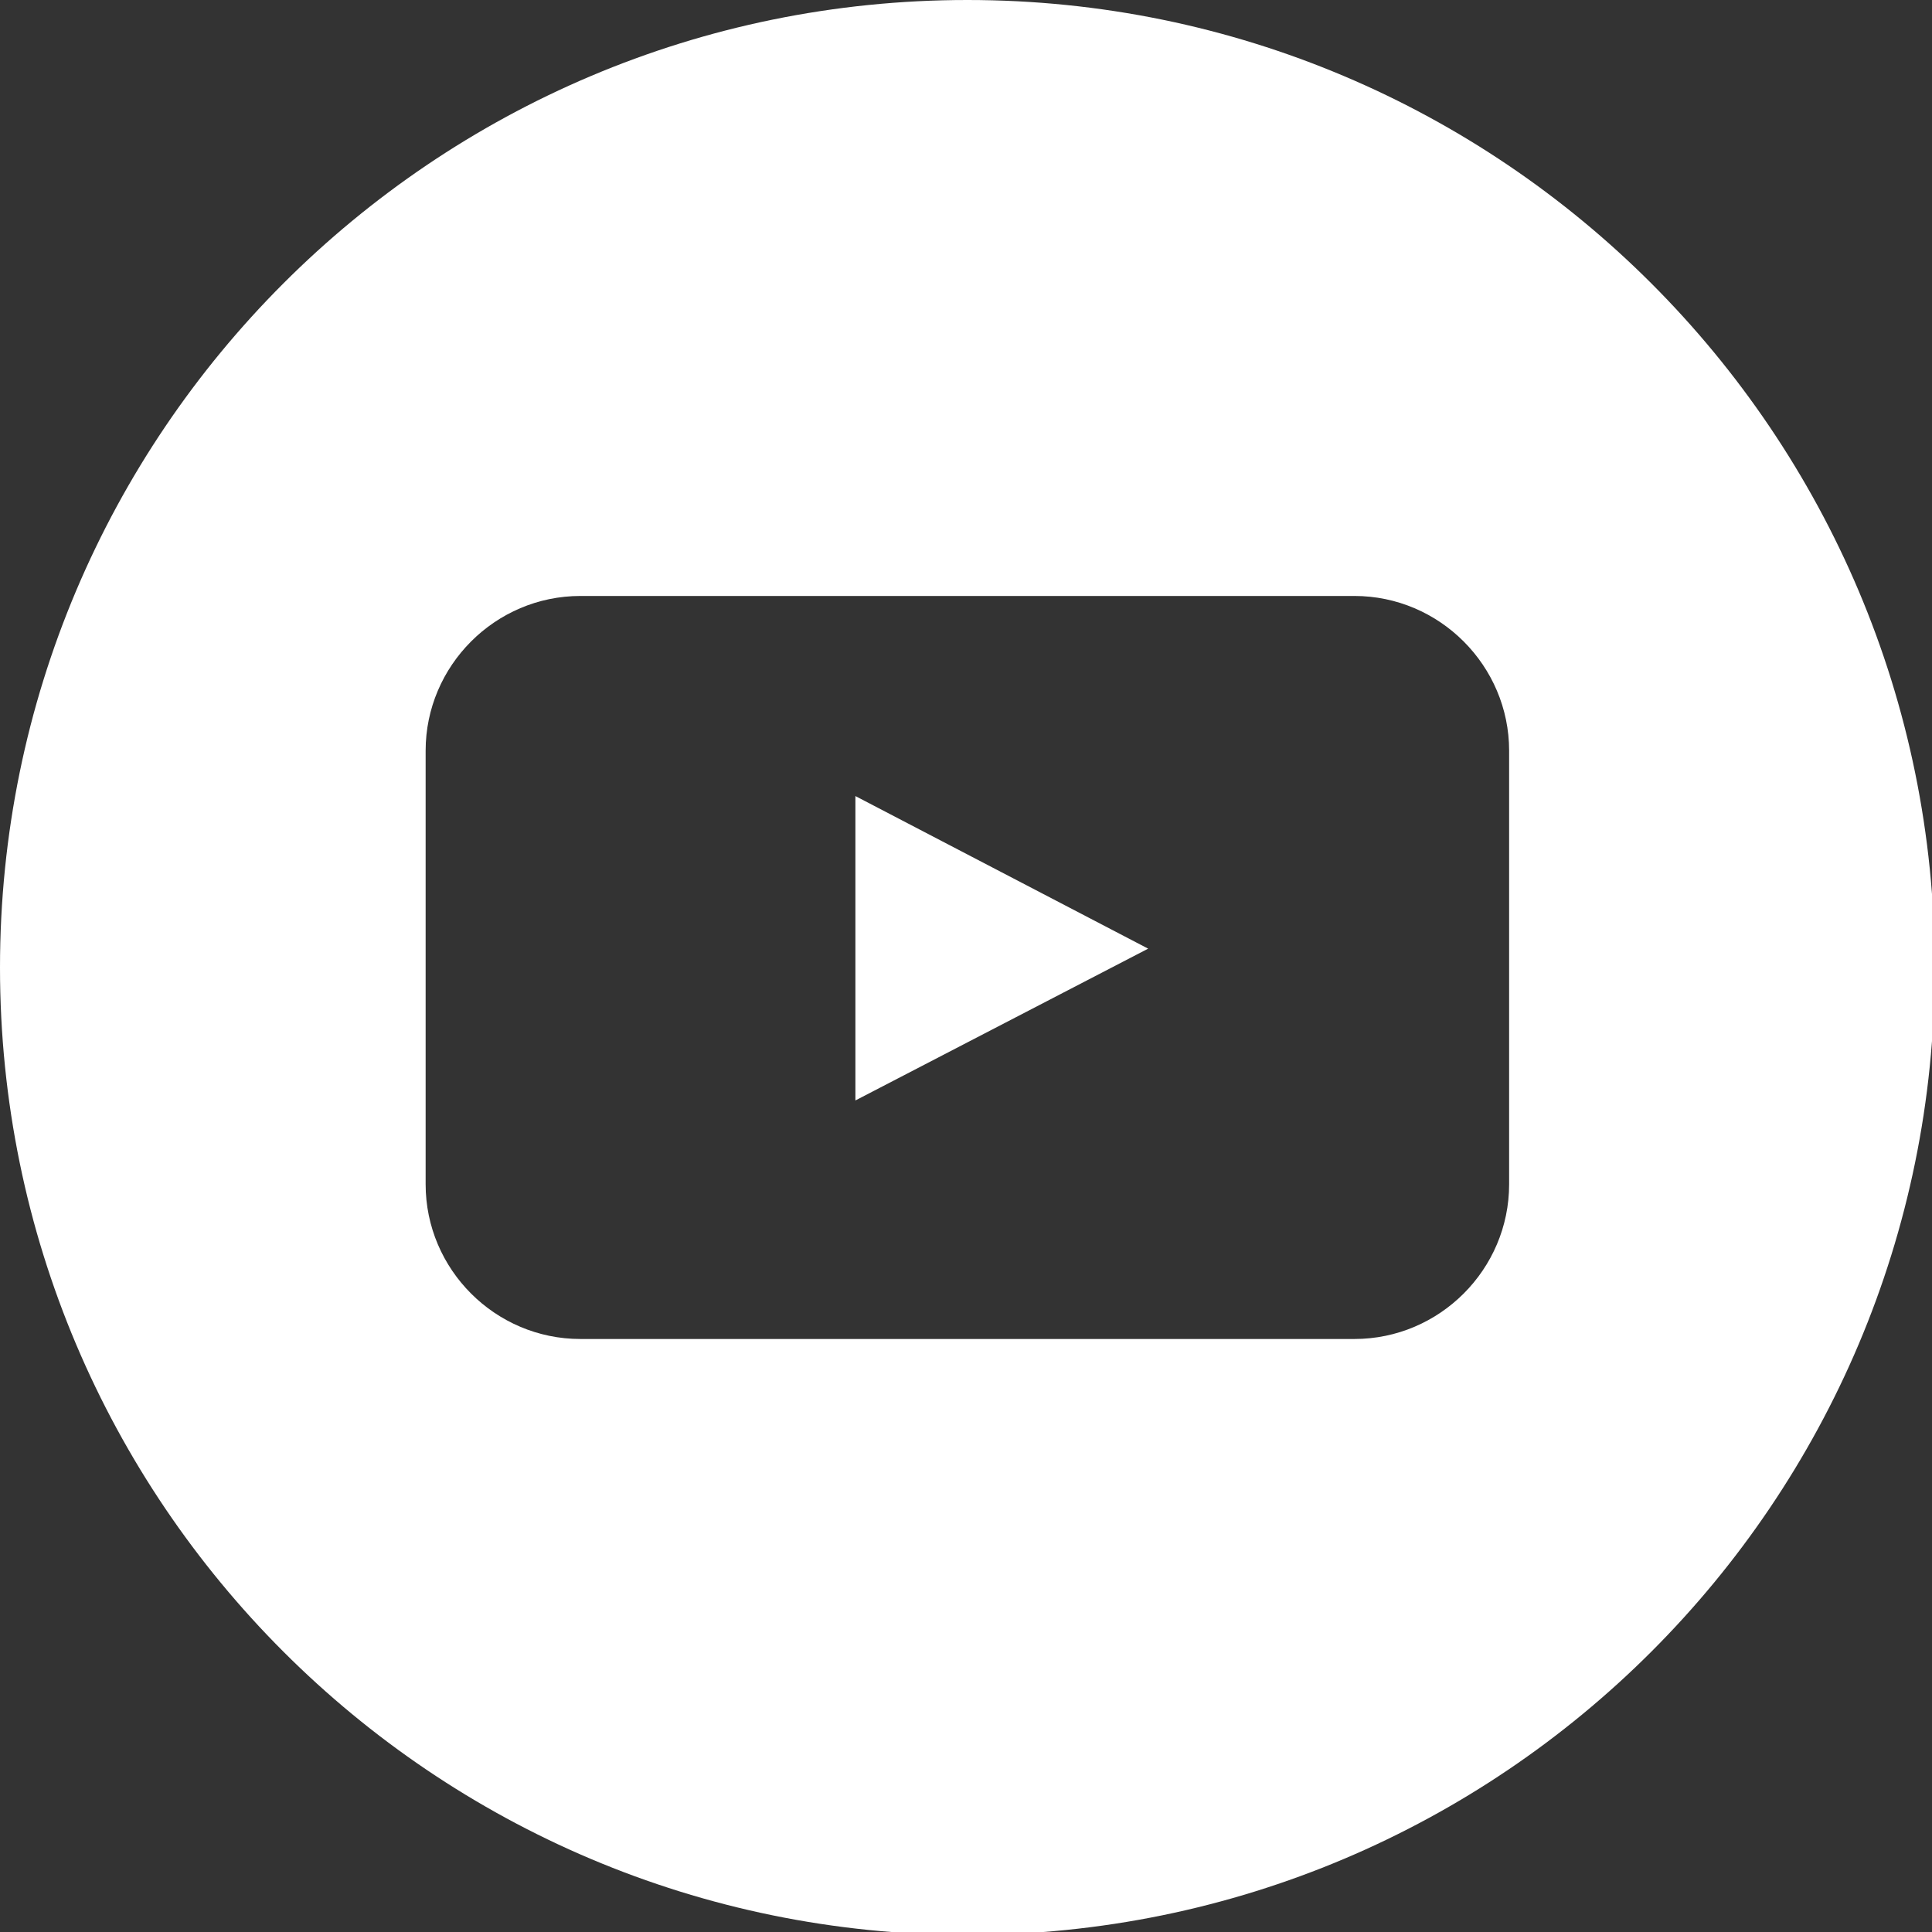 <svg xmlns="http://www.w3.org/2000/svg" width="98" height="98"><rect width="100%" height="100%" fill="#333333" stroke="none"/><path fill-rule="evenodd" clip-rule="evenodd" fill="#FFF" d="M43.39 55.82l14.85-7.7-14.85-7.74v15.44zm54.75-6.74C98.14 21.98 76.17 0 49.07 0S0 21.98 0 49.08c0 27.1 21.97 49.07 49.07 49.07s49.07-21.97 49.07-49.07zM76.55 60.07c0 4.32-3.53 7.85-7.85 7.85H29.44c-4.32 0-7.85-3.53-7.85-7.85V38.08c0-4.31 3.53-7.85 7.85-7.85H68.7c4.32 0 7.85 3.54 7.85 7.85v21.99z"/></svg>